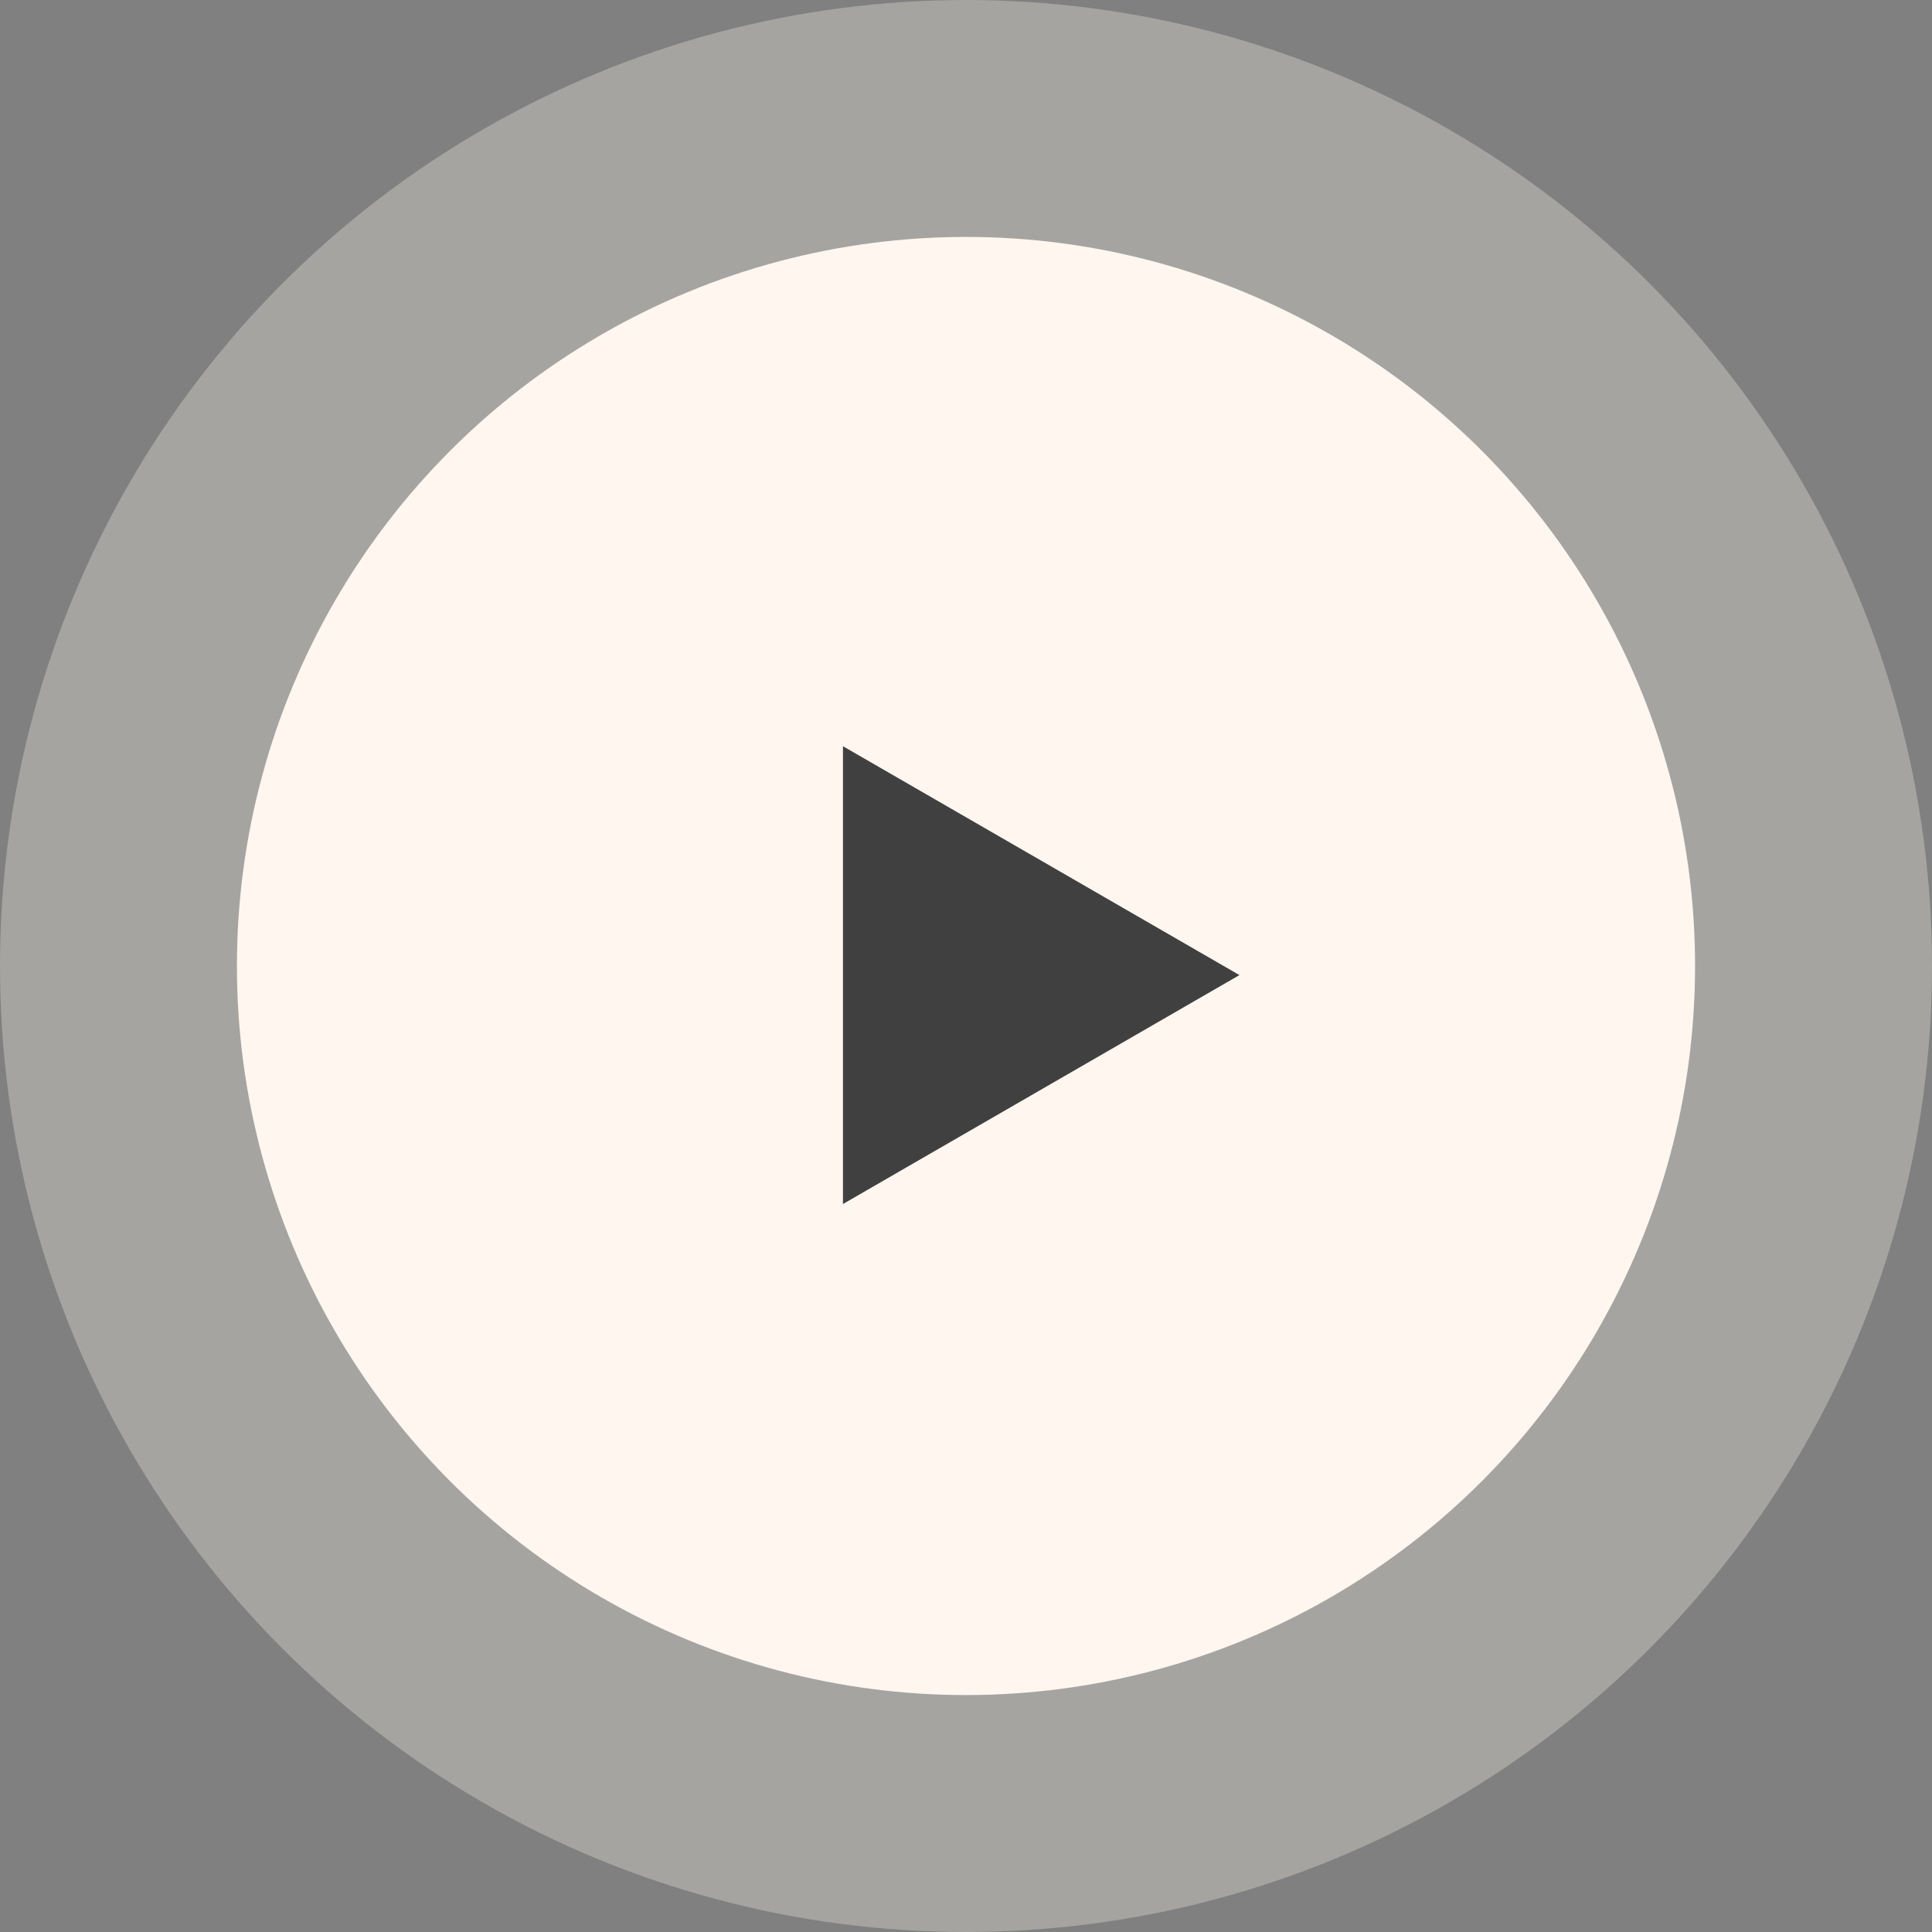 <svg xmlns="http://www.w3.org/2000/svg" width="66" height="66" fill="none"><rect width="100%" height="100%" fill="#808080" stroke="none"/><circle cx="33" cy="33" r="33" fill="#FEF6EF" fill-opacity=".3"></circle><circle cx="33" cy="33" r="24.906" fill="#FEF6EF"></circle><path d="m42.34 33.311-13.543 7.82V25.492L42.34 33.31Z" fill="#404040"></path></svg>